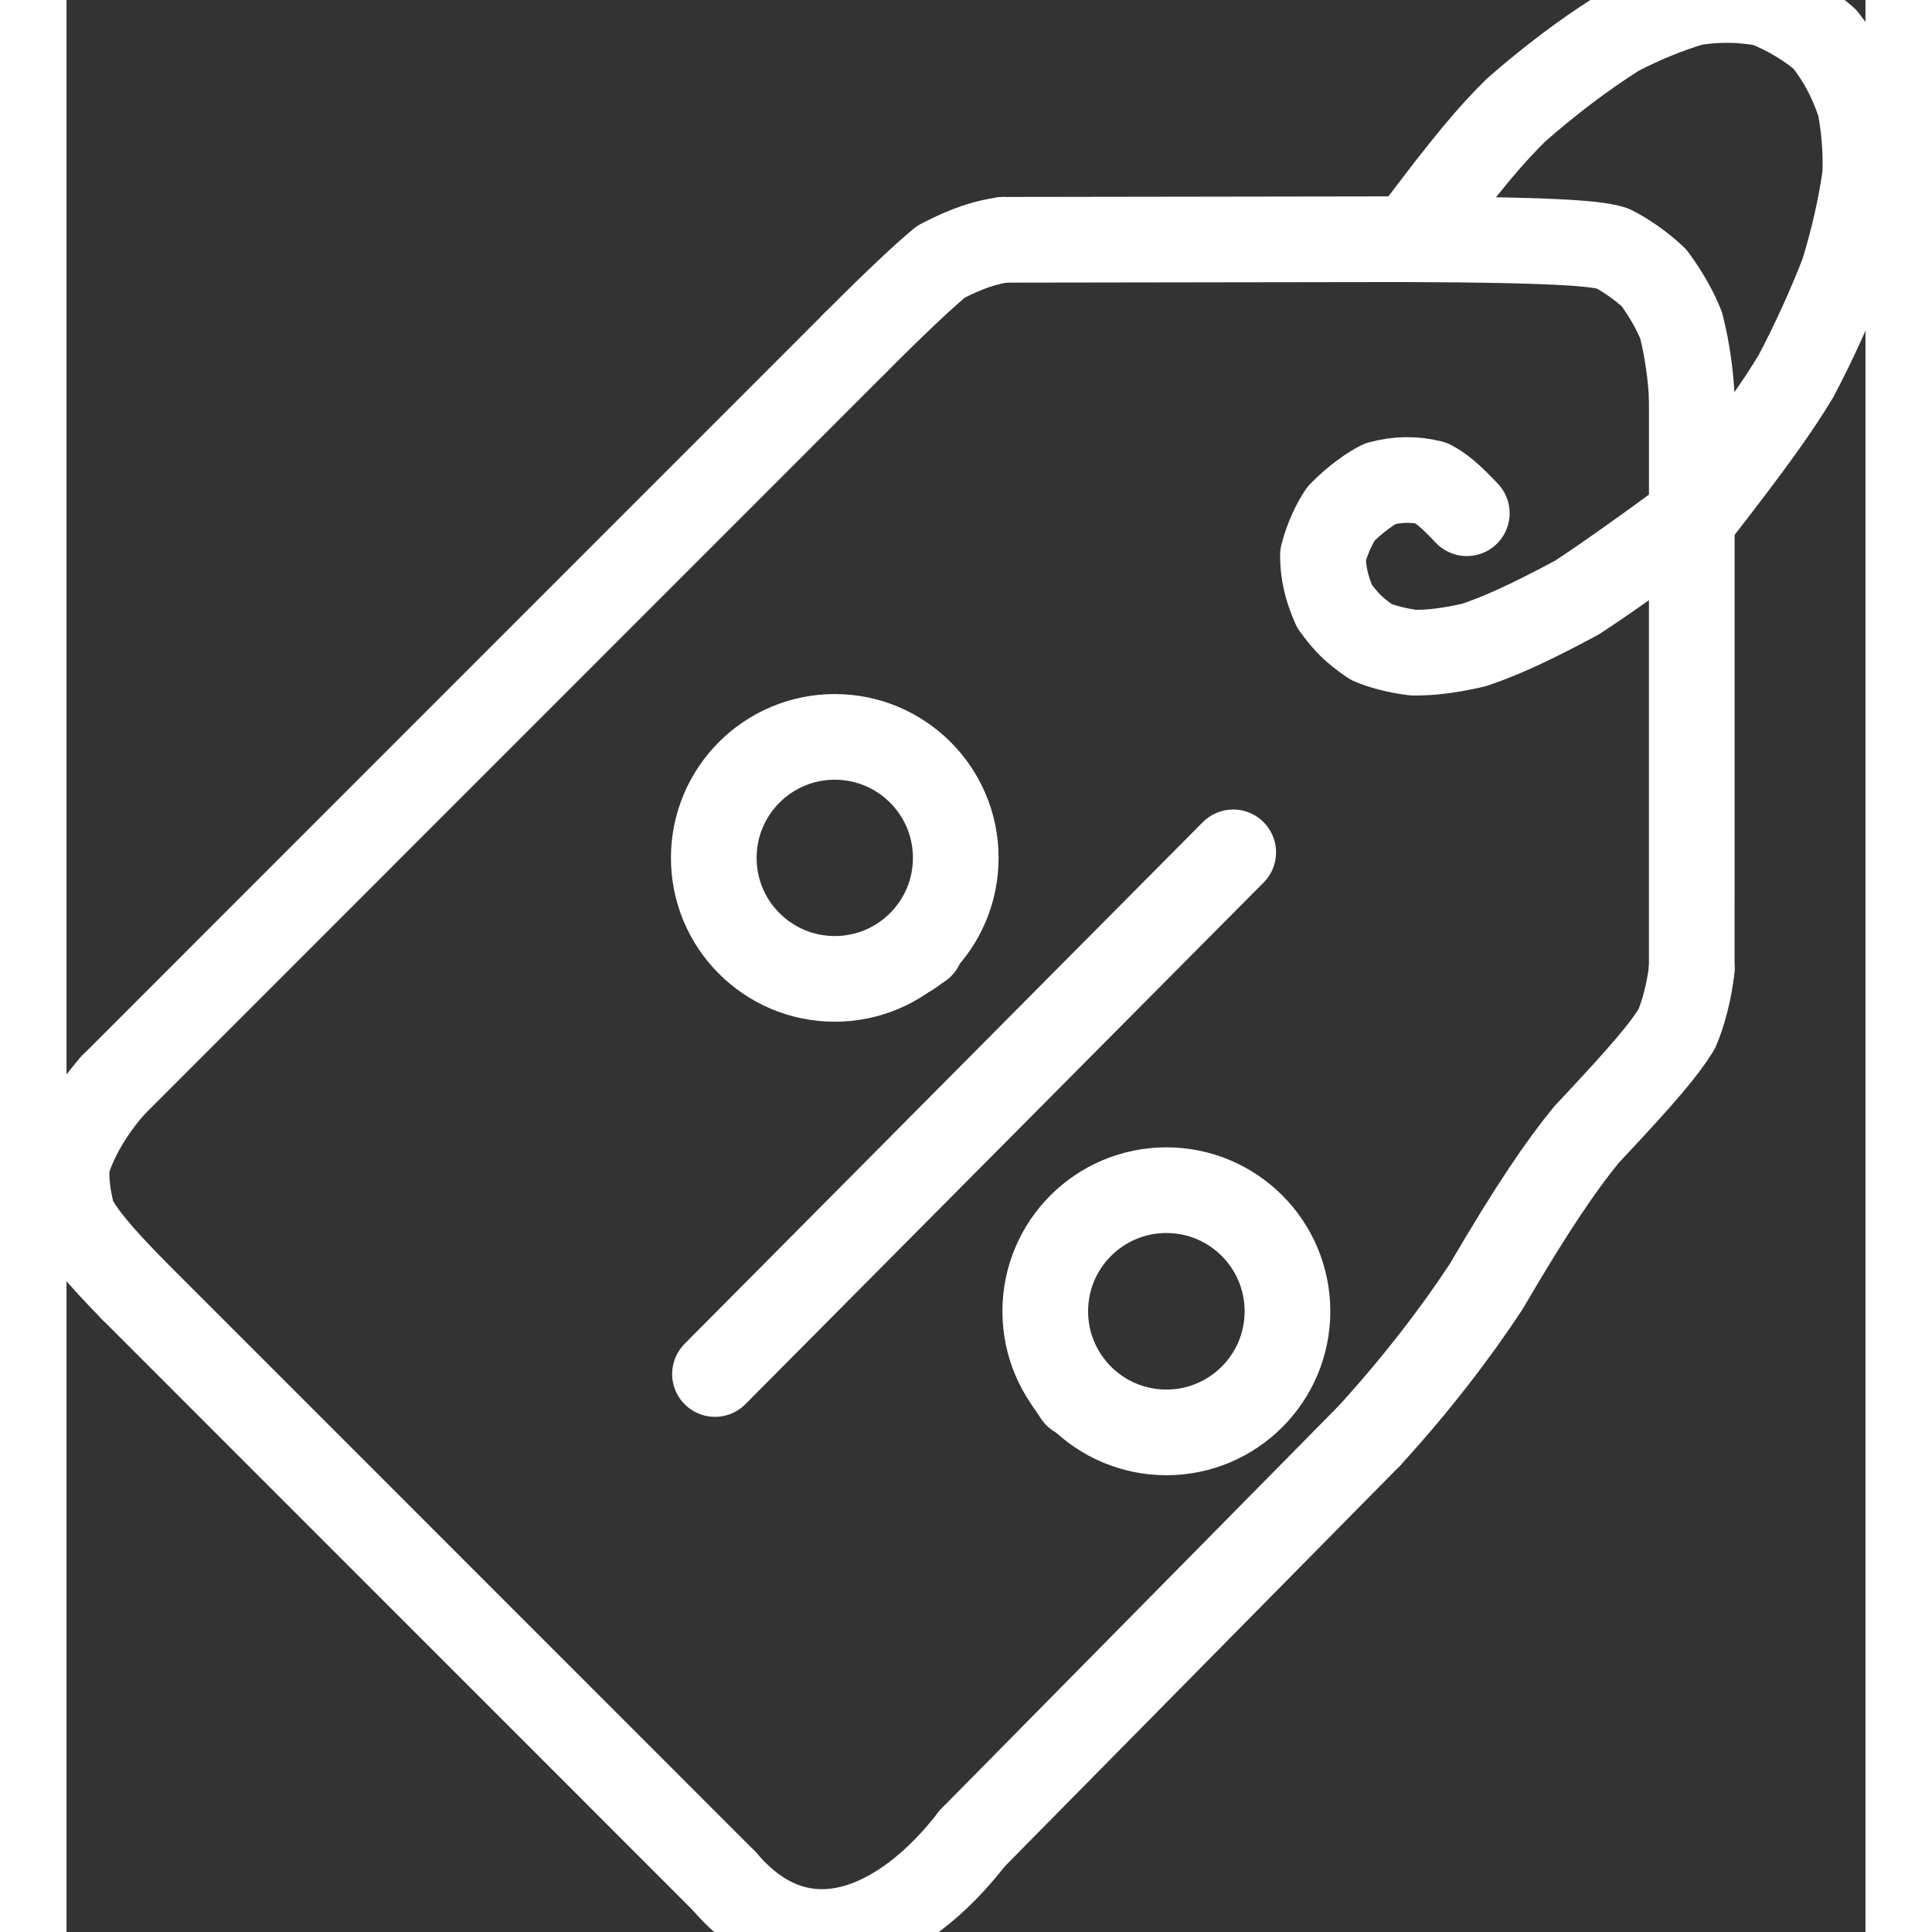 <svg xmlns="http://www.w3.org/2000/svg" width="1024" height="1024" viewBox="39.548 4.87 944.906 1014.806" class="colorable-icon" data-export-recolorable-svg="true" overflow="visible"><rect x="39.548" y="4.87" width="944.906" height="1014.806" fill="#333333" stroke="none"/><g fill="none" stroke="white" stroke-width="45" stroke-linecap="round" stroke-linejoin="round"><path d="M 531.701,130.828 C 522.926,132.05 512.996,134.896 498.77,142.399 Q 484.065,154.597 453.516,185.261" data-line="nan" stroke-width="45.0"></path><path d="M 775.053,274.452 C 765.774,264.55 761.121,261.083 756.378,258.559 C 747.319,256.3 738.425,256.549 729.587,258.931 C 725.127,261.046 716.494,266.935 708.982,274.7 C 705.917,279.102 701.555,287.951 699.478,296.55 C 699.447,305.28 701.456,314.253 705.581,323.336 C 711.865,331.974 715.807,335.838 724.733,342.013 C 729.283,344.118 738.28,346.659 747.277,347.712 C 756.224,347.708 765.212,346.746 778.805,343.681 C 792.223,339.096 805.757,333.267 832.825,318.806 Q 855.504,303.943 893.361,275.981" data-line="nan" stroke-width="45.0"></path><path d="M 893.38,277.897 C 926.413,235.64 938.601,217.905 947.826,202.669 C 956.826,185.737 965.816,166.042 972.727,148.057 C 978.094,130.715 982.127,112.774 984.298,96.988 C 984.857,85.86 983.916,72.379 981.513,60.036 C 977.038,46.556 971.3,35.8 963.095,25.43 C 955.118,18.443 943.592,11.282 931.725,6.735 C 918.879,4.295 905.695,4.331 893.605,6.364 C 880.464,10.258 867.081,15.771 853.96,22.599 C 836.193,33.891 818.318,47.416 800.764,62.819 C 788.101,75.44 776.434,88.584 745.125,130.536" data-line="nan" stroke-width="45.0"></path><path d="M 63.89,574.985 C 52.606,587.853 44.071,602.185 39.828,615.905 C 39.143,622.743 39.558,631.154 42.869,644.003 C 48.206,654.028 56.738,664.165 74.319,682.171" data-line="nan" stroke-width="45.0"></path><path d="M 723.515,759.397 C 747.764,732.959 768.995,705.367 785.209,680.688 C 809.684,638.805 824.932,616.706 837.908,600.867 C 869.629,567.124 878.816,555.769 885.279,545.426 C 888.778,537.548 892.18,524.296 893.215,513.59" data-line="nan" stroke-width="45.0"></path><path d="M 893.241,214.121 C 892.759,202.751 891.038,189.317 887.674,175.938 C 884.857,168.737 880.209,160.097 873.421,150.868 C 866.96,144.584 857.642,138.328 851.635,135.381 C 844.588,133.127 829.011,130.791 741.42,130.517" data-line="nan" stroke-width="45.0"></path><path d="M 380.157,726.582 L 652.354,452.579" data-line="0.0" stroke-width="45.0"></path><circle cx="617.244" cy="693.638" r="63.611" data-line="1.0" stroke-width="45.0"></circle><path d="M 566.013,731.445 L 570.206,737.671" data-line="2.0" stroke-width="45.0"></path><circle cx="443.071" cy="455.483" r="63.553" data-line="4.0" stroke-width="45.0"></circle><path d="M 482.492,505.751 L 488.304,501.676" data-line="5.0" stroke-width="45.0"></path><path d="M 741.42,130.517 L 531.701,130.828" data-line="7.0" stroke-width="45.0"></path><path d="M 453.516,185.261 L 63.89,574.985" data-line="9.0" stroke-width="45.0"></path><path d="M 74.319,682.171 L 385.18,993.11" data-line="11.0" stroke-width="45.0"></path><path d="M 385.18,993.11 C 425.909,1040.972 478.333,1018.518 515.297,970.459" data-line="12.0" stroke-width="45.0"></path><path d="M 515.297,970.459 L 723.515,759.397" data-line="13.0" stroke-width="45.0"></path><path d="M 893.215,513.59 L 893.241,214.121" data-line="15.0" stroke-width="45.0"></path></g></svg>
